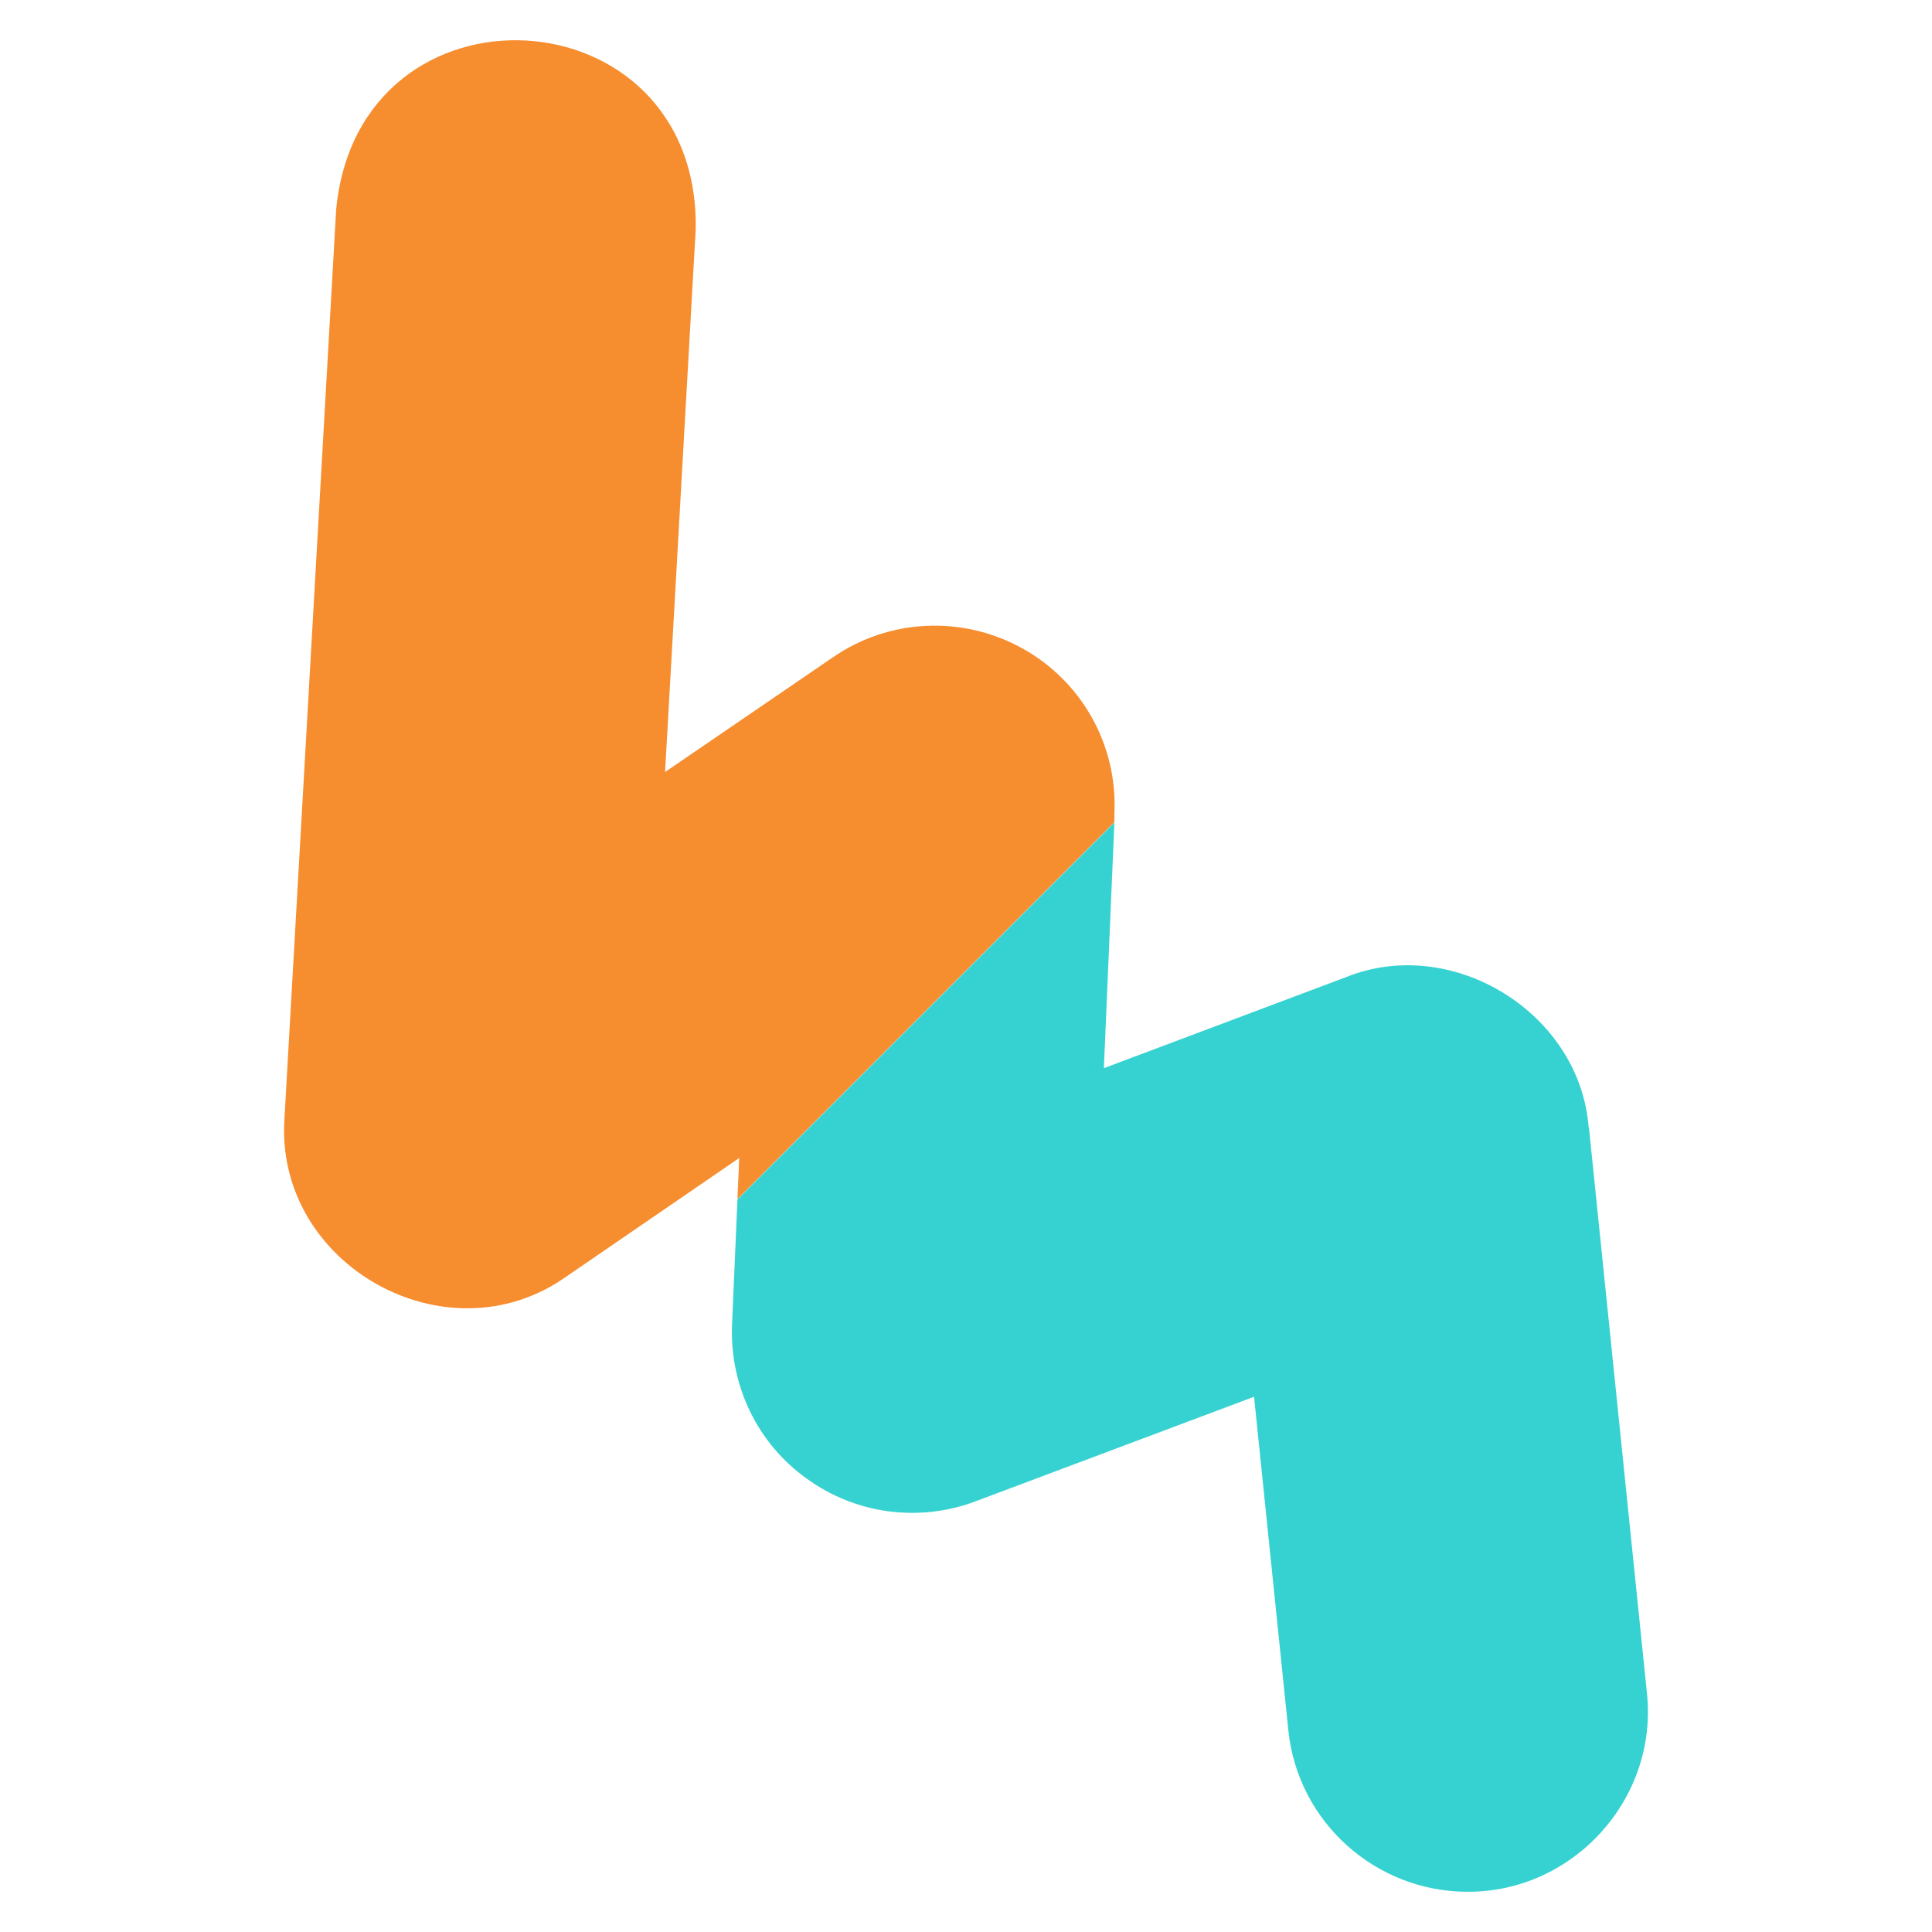 <svg xmlns="http://www.w3.org/2000/svg" xmlns:xlink="http://www.w3.org/1999/xlink" id="Layer_2" x="0px" y="0px" width="1440px" height="1440px" viewBox="0 0 1440 1440" xml:space="preserve"> <g id="Layer_1-2"> <g> <path fill="#F68D2E" d="M212.057,833.093c-7.835,109.247,120.665,181.779,209.988,118.425l128.947-88.428l-1.344,30.67 l280.954-280.954v-6.491c2.463-50.818-24.177-98.502-68.727-123.128c-44.55-24.625-99.174-22.162-141.037,6.716L495.697,575.42 l22.833-404.304c3.134-178.423-250.955-192.302-267.969-14.999"></path> <path fill="#36D2D1" d="M1184.088,840.255c-6.491-85.292-101.636-143.946-180.885-111.933l-180.436,67.831l7.835-183.124 L549.648,893.984l-4.03,93.577c-1.79,44.996,18.805,88.204,55.519,114.396c36.491,26.641,83.951,32.909,126.037,17.014 l207.526-77.905l25.521,248.269c6.94,69.176,65.593,120.665,133.424,120.665c79.025,0.447,142.38-69.399,133.872-148.2 l-43.206-421.317l0,0L1184.088,840.255z"></path> </g> </g> </svg>